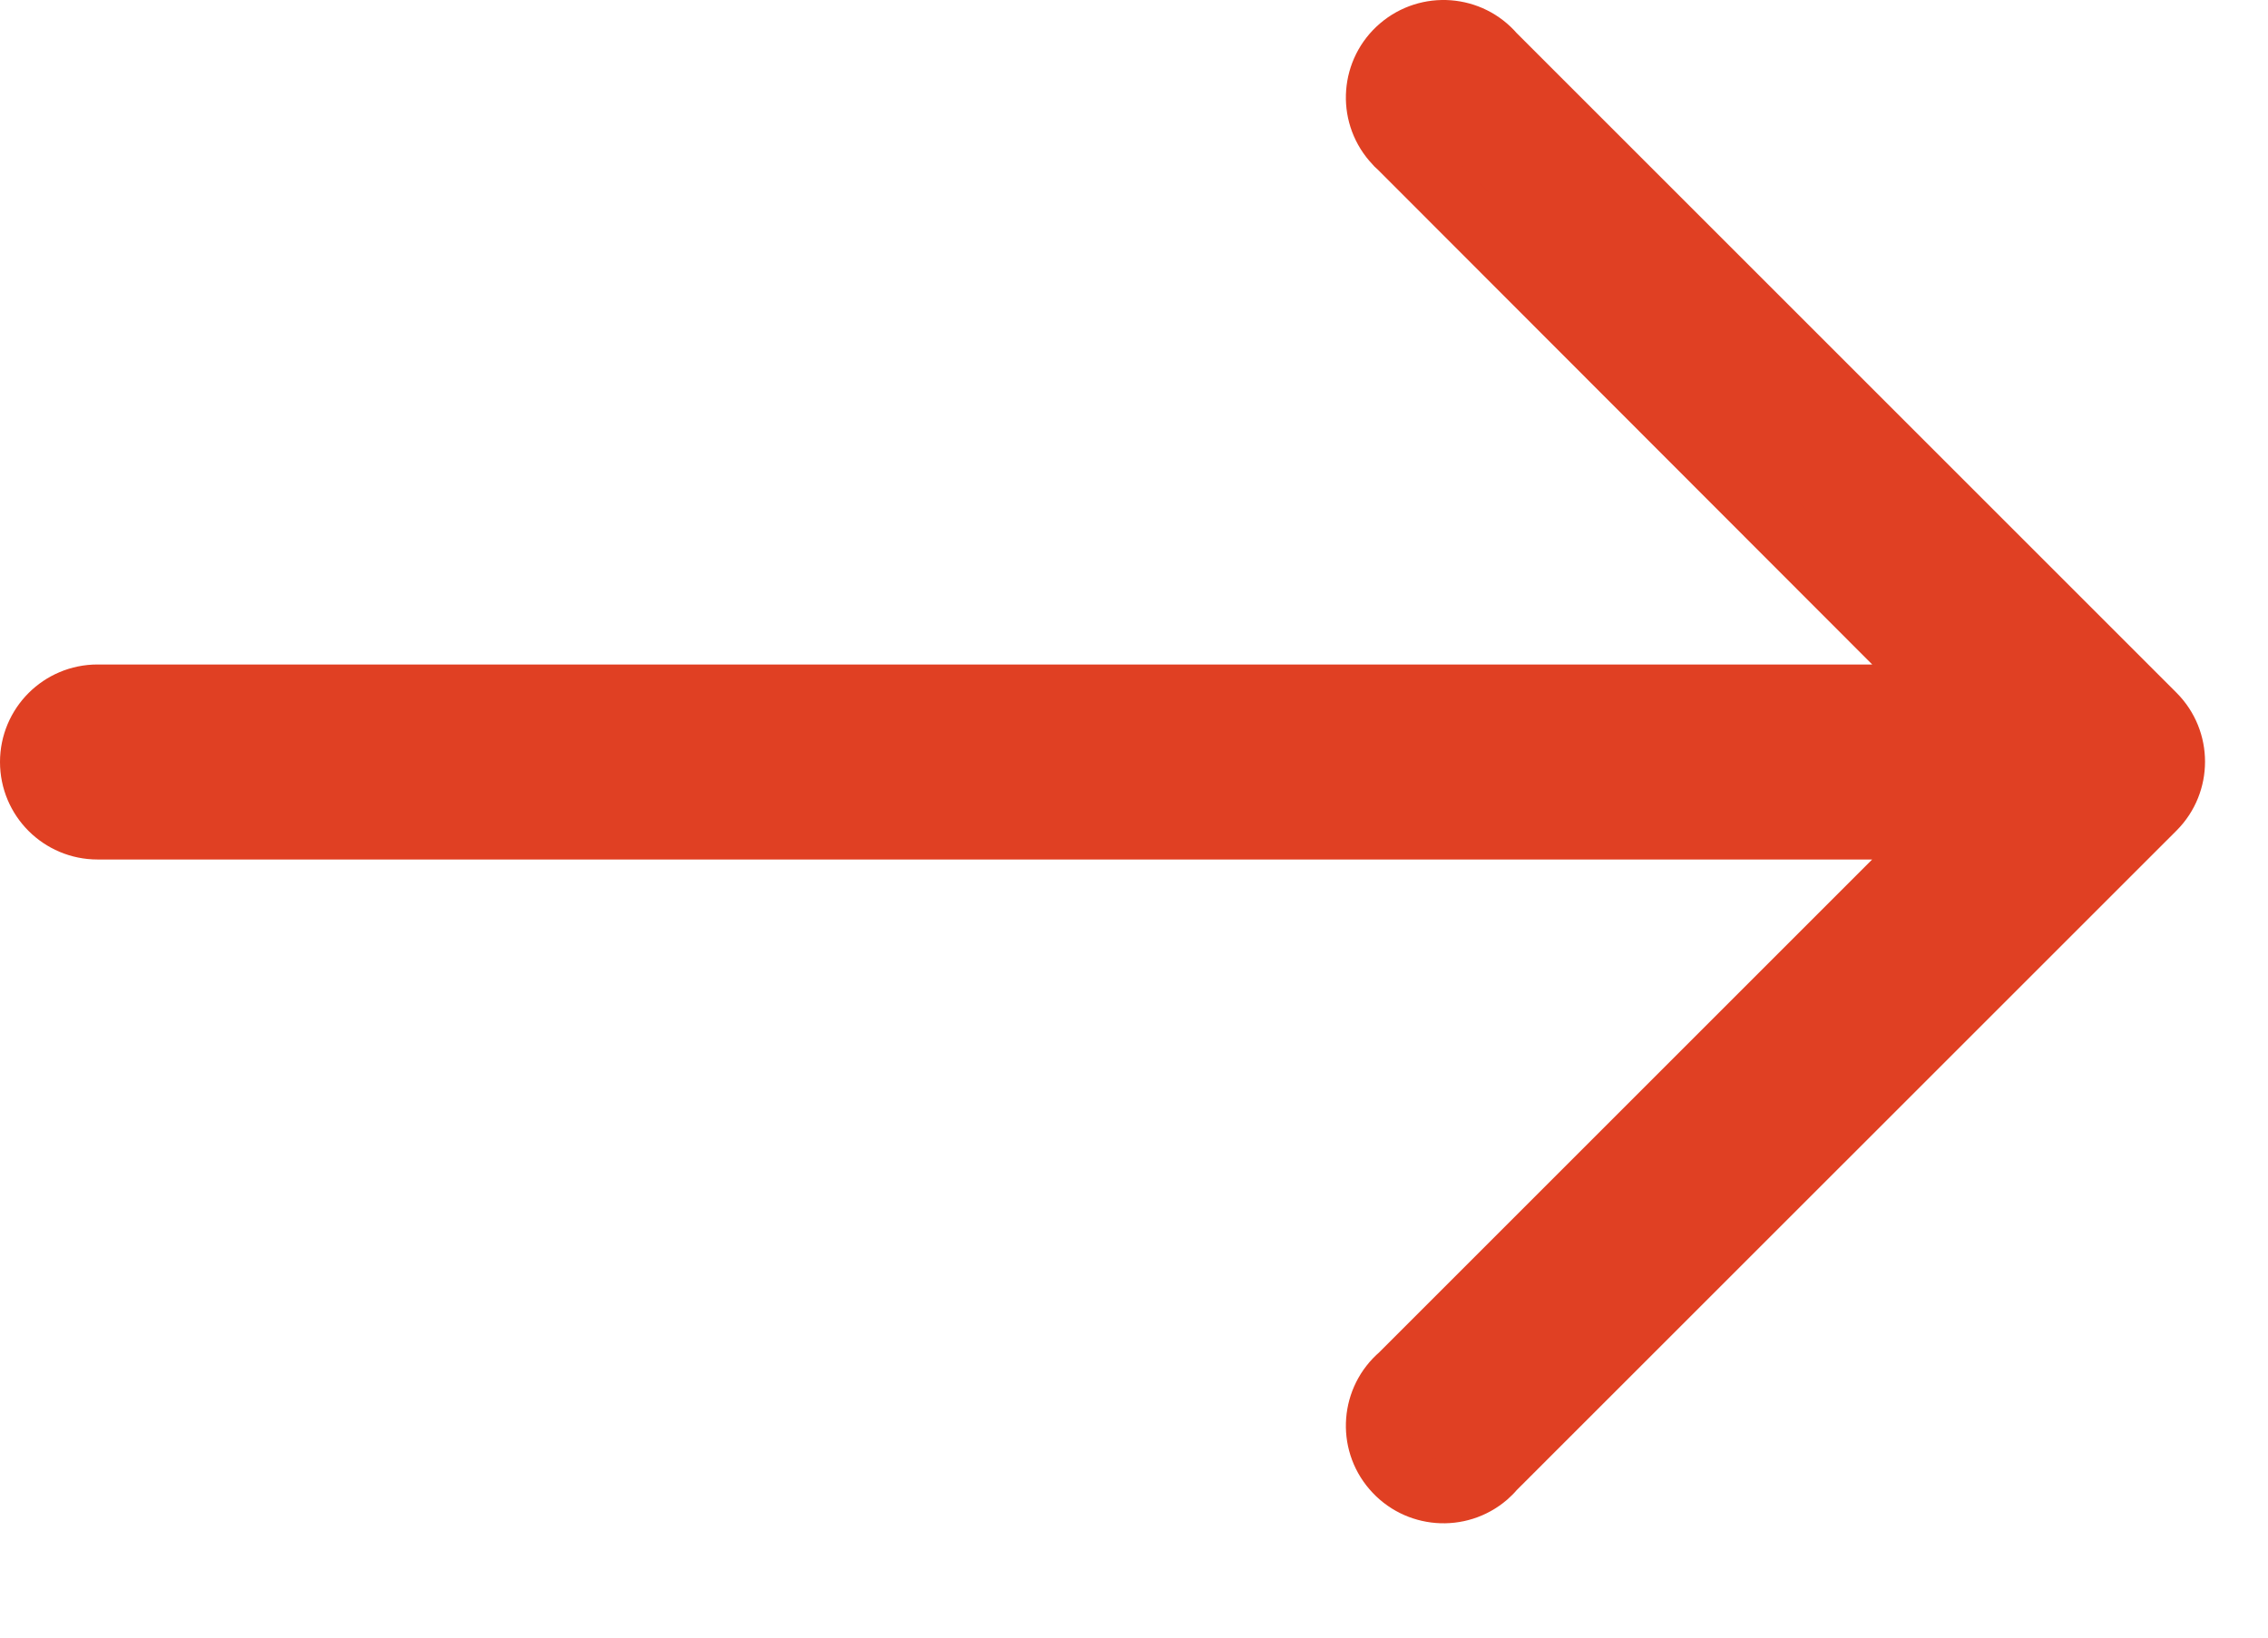 <svg width="18" height="13" viewBox="0 0 18 13" fill="none" xmlns="http://www.w3.org/2000/svg">
    <path d="M17.098 5.677L11.854 0.433C11.666 0.213 11.335 0.188 11.115 0.376C10.895 0.564 10.869 0.895 11.058 1.115C11.075 1.136 11.094 1.155 11.115 1.173L15.462 5.525H0.774C0.485 5.525 0.25 5.759 0.25 6.049C0.25 6.339 0.485 6.573 0.774 6.573H15.462L11.115 10.92C10.895 11.108 10.869 11.44 11.058 11.659C11.246 11.879 11.577 11.905 11.797 11.717C11.817 11.699 11.837 11.68 11.854 11.659L17.098 6.416C17.301 6.212 17.301 5.881 17.098 5.677Z" fill="#E04023" stroke="#E04023" stroke-width="0.5"/>
</svg>
